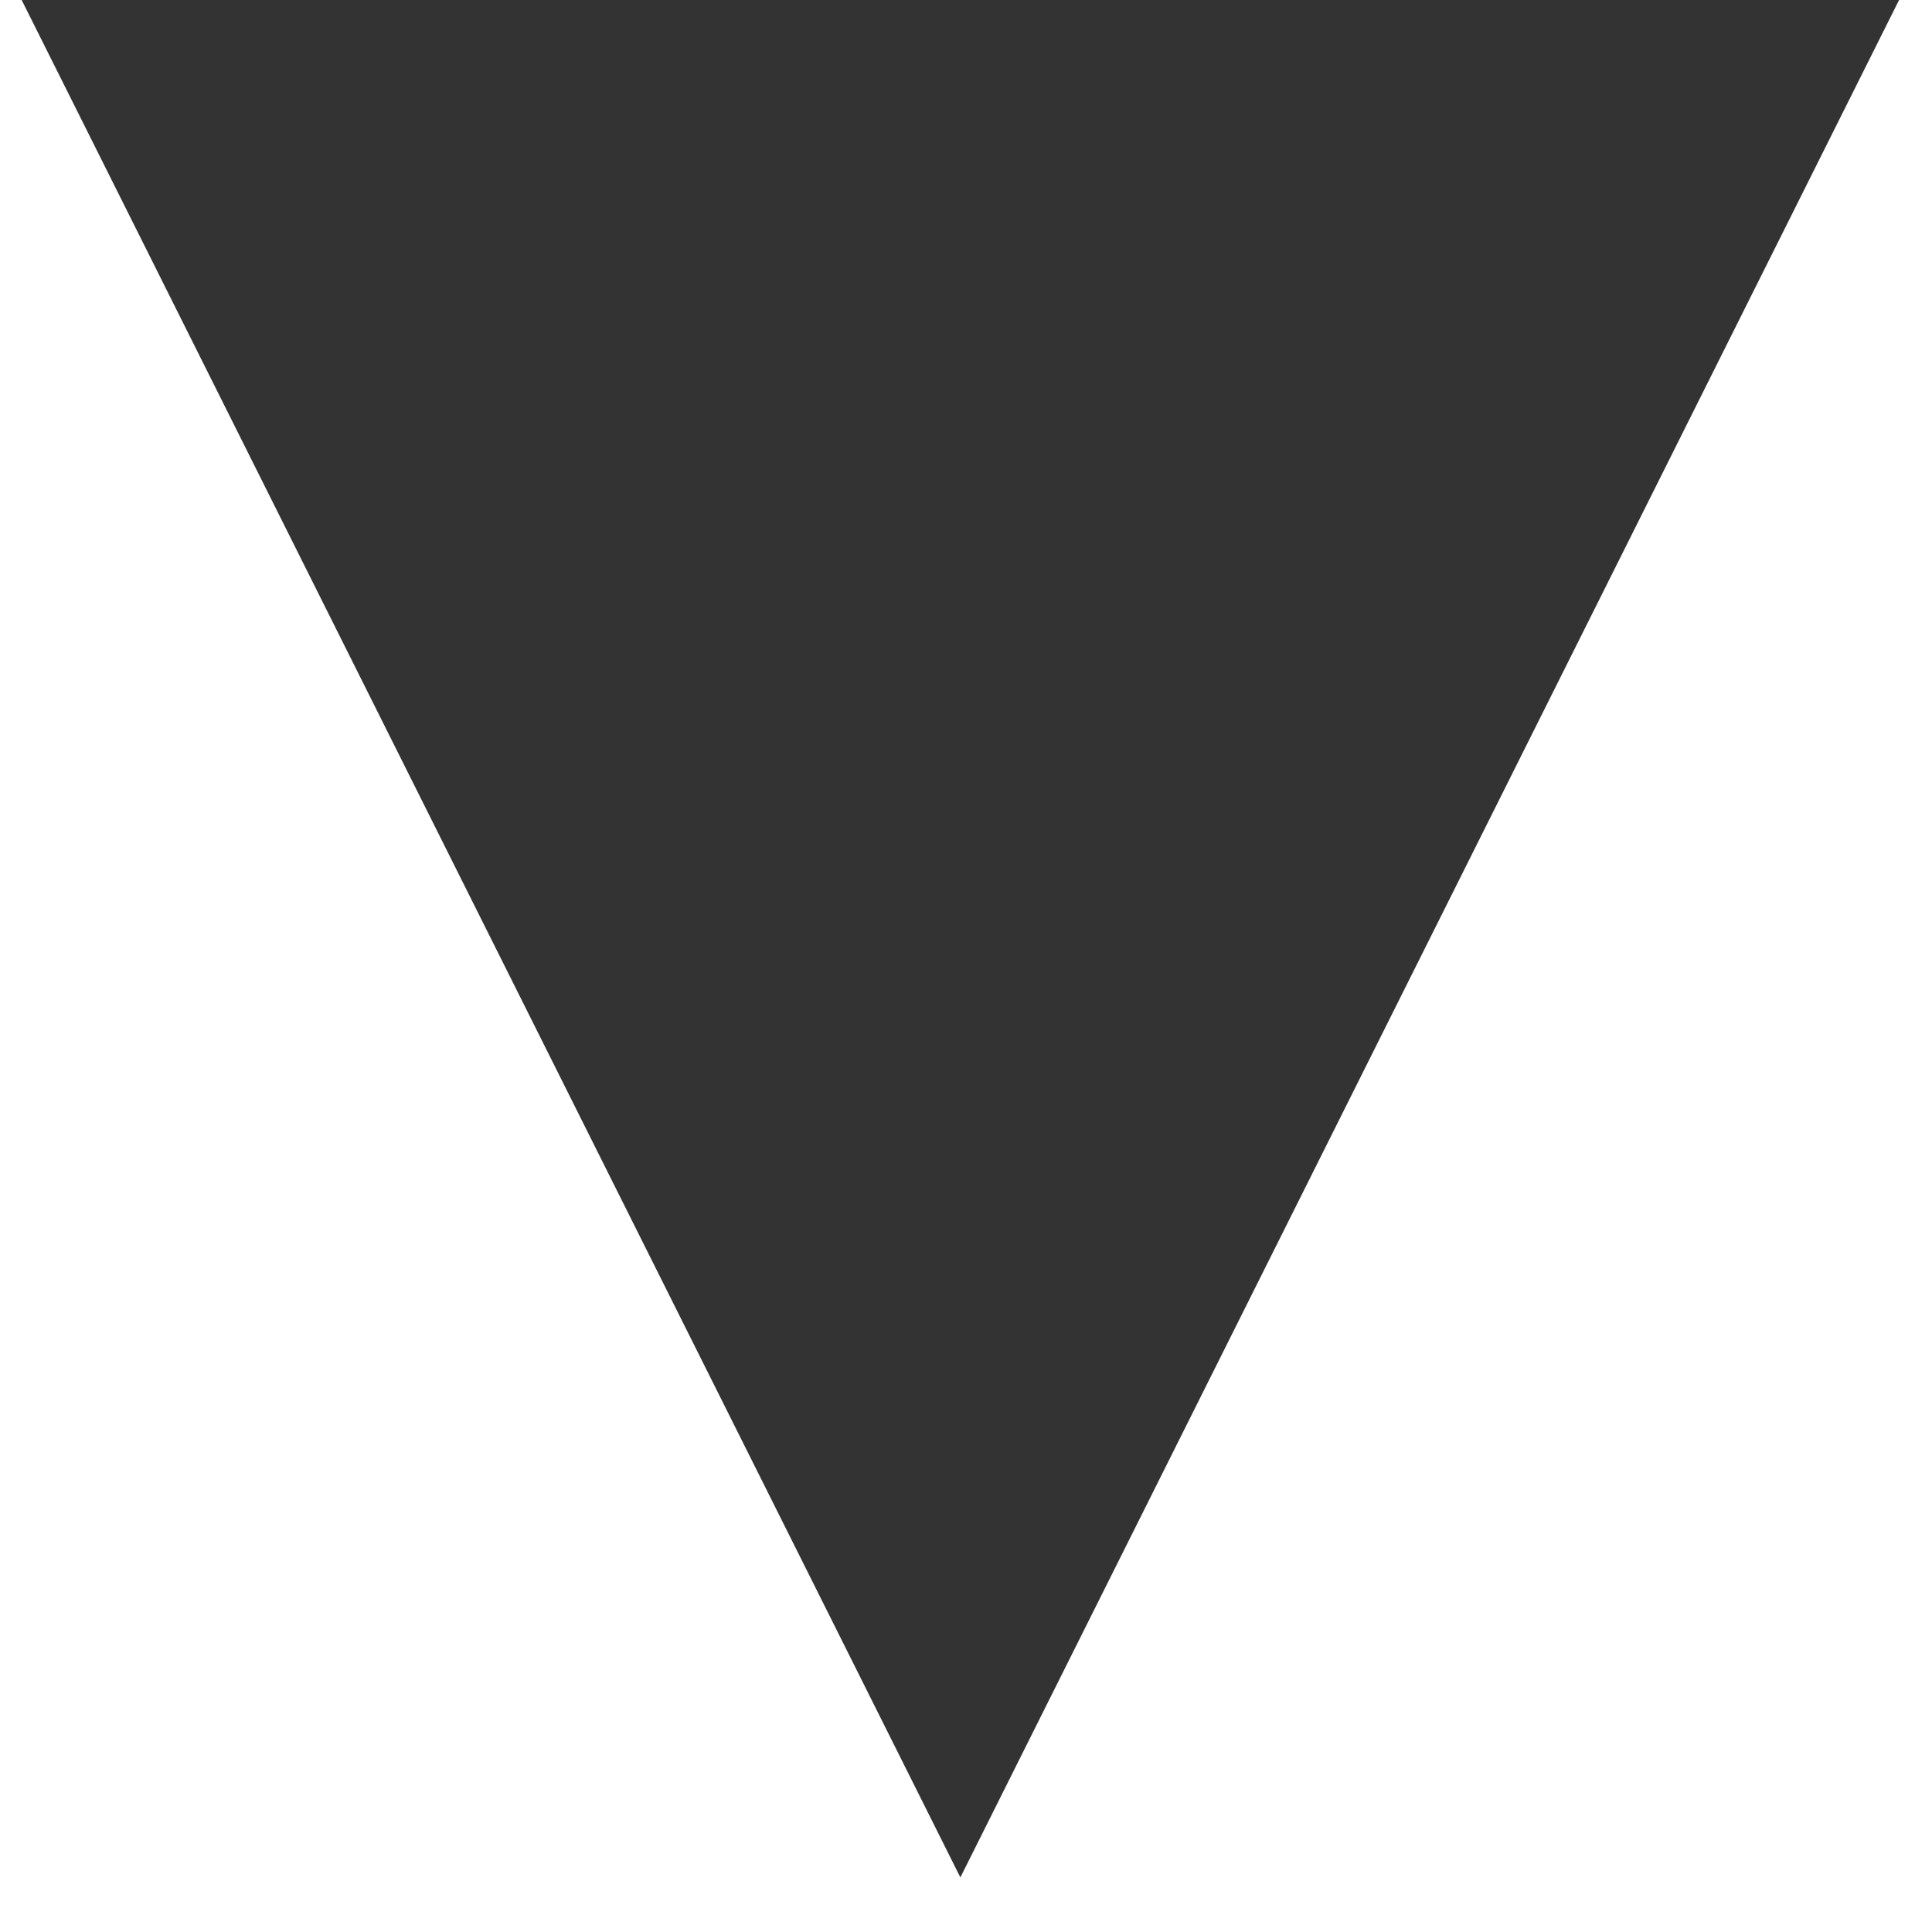 <svg width="24" height="24" viewBox="0 0 24 24" fill="none" xmlns="http://www.w3.org/2000/svg">
<g clip-path="url(#clip0_2691_6584)">
<path d="M11.93 23.322L23.591 0H0.269L11.93 23.322Z" fill="#333333"/>
</g>
<defs>
<clipPath id="clip0_2691_6584">
<rect width="23.322" height="23.322" fill="white" transform="translate(0.269)"/>
</clipPath>
</defs>
</svg>
